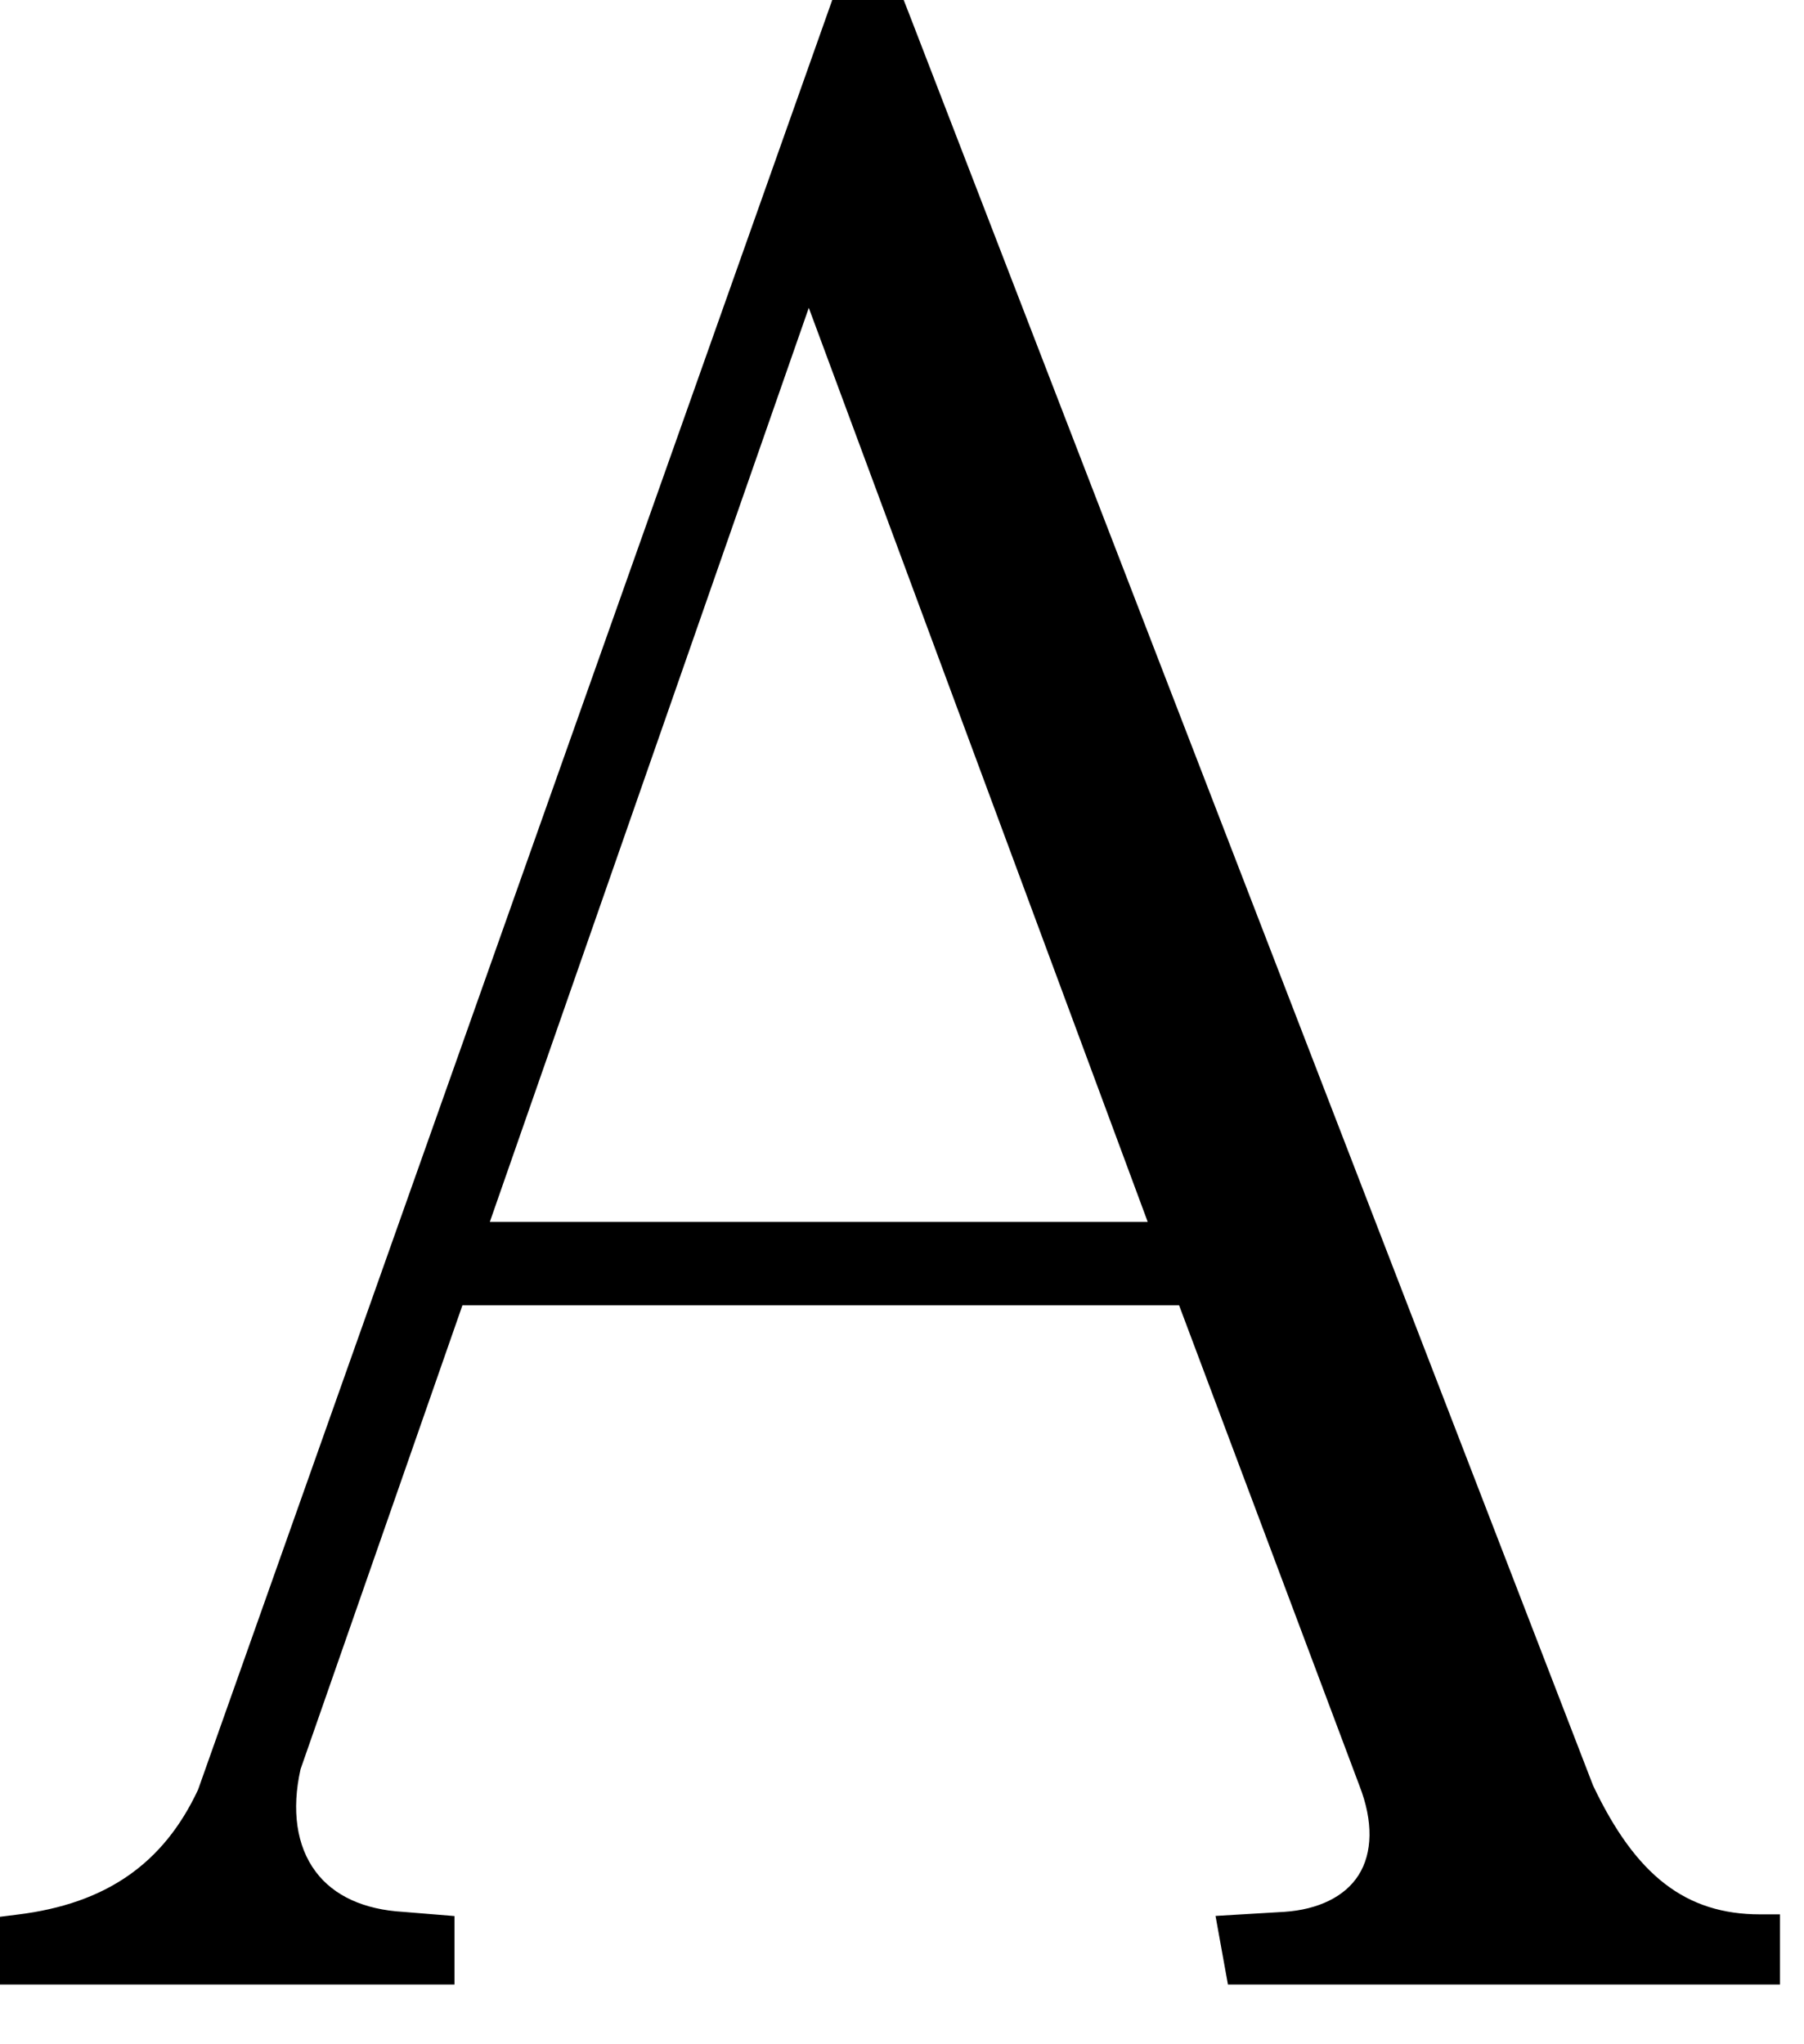 <?xml version="1.0" encoding="utf-8"?>
<svg xmlns="http://www.w3.org/2000/svg" fill="none" height="100%" overflow="visible" preserveAspectRatio="none" style="display: block;" viewBox="0 0 15 17" width="100%">
<path d="M13.246 14.848L7.556 0.107L7.514 0H6.92L1.647 14.883C1.359 15.499 0.881 15.832 0.144 15.922L0 15.94V16.503H3.779V15.934L3.35 15.899C3.026 15.88 2.775 15.766 2.625 15.565C2.465 15.352 2.423 15.052 2.499 14.713L3.845 10.855H9.804L11.305 14.854C11.418 15.145 11.414 15.409 11.296 15.594C11.183 15.772 10.962 15.88 10.68 15.899L10.107 15.933L10.21 16.503H14.8V15.92H14.635C14.017 15.92 13.601 15.597 13.246 14.848ZM9.543 10.161H4.073L6.725 2.56L9.543 10.161Z" fill="black" id="Path 198"/>
</svg>
